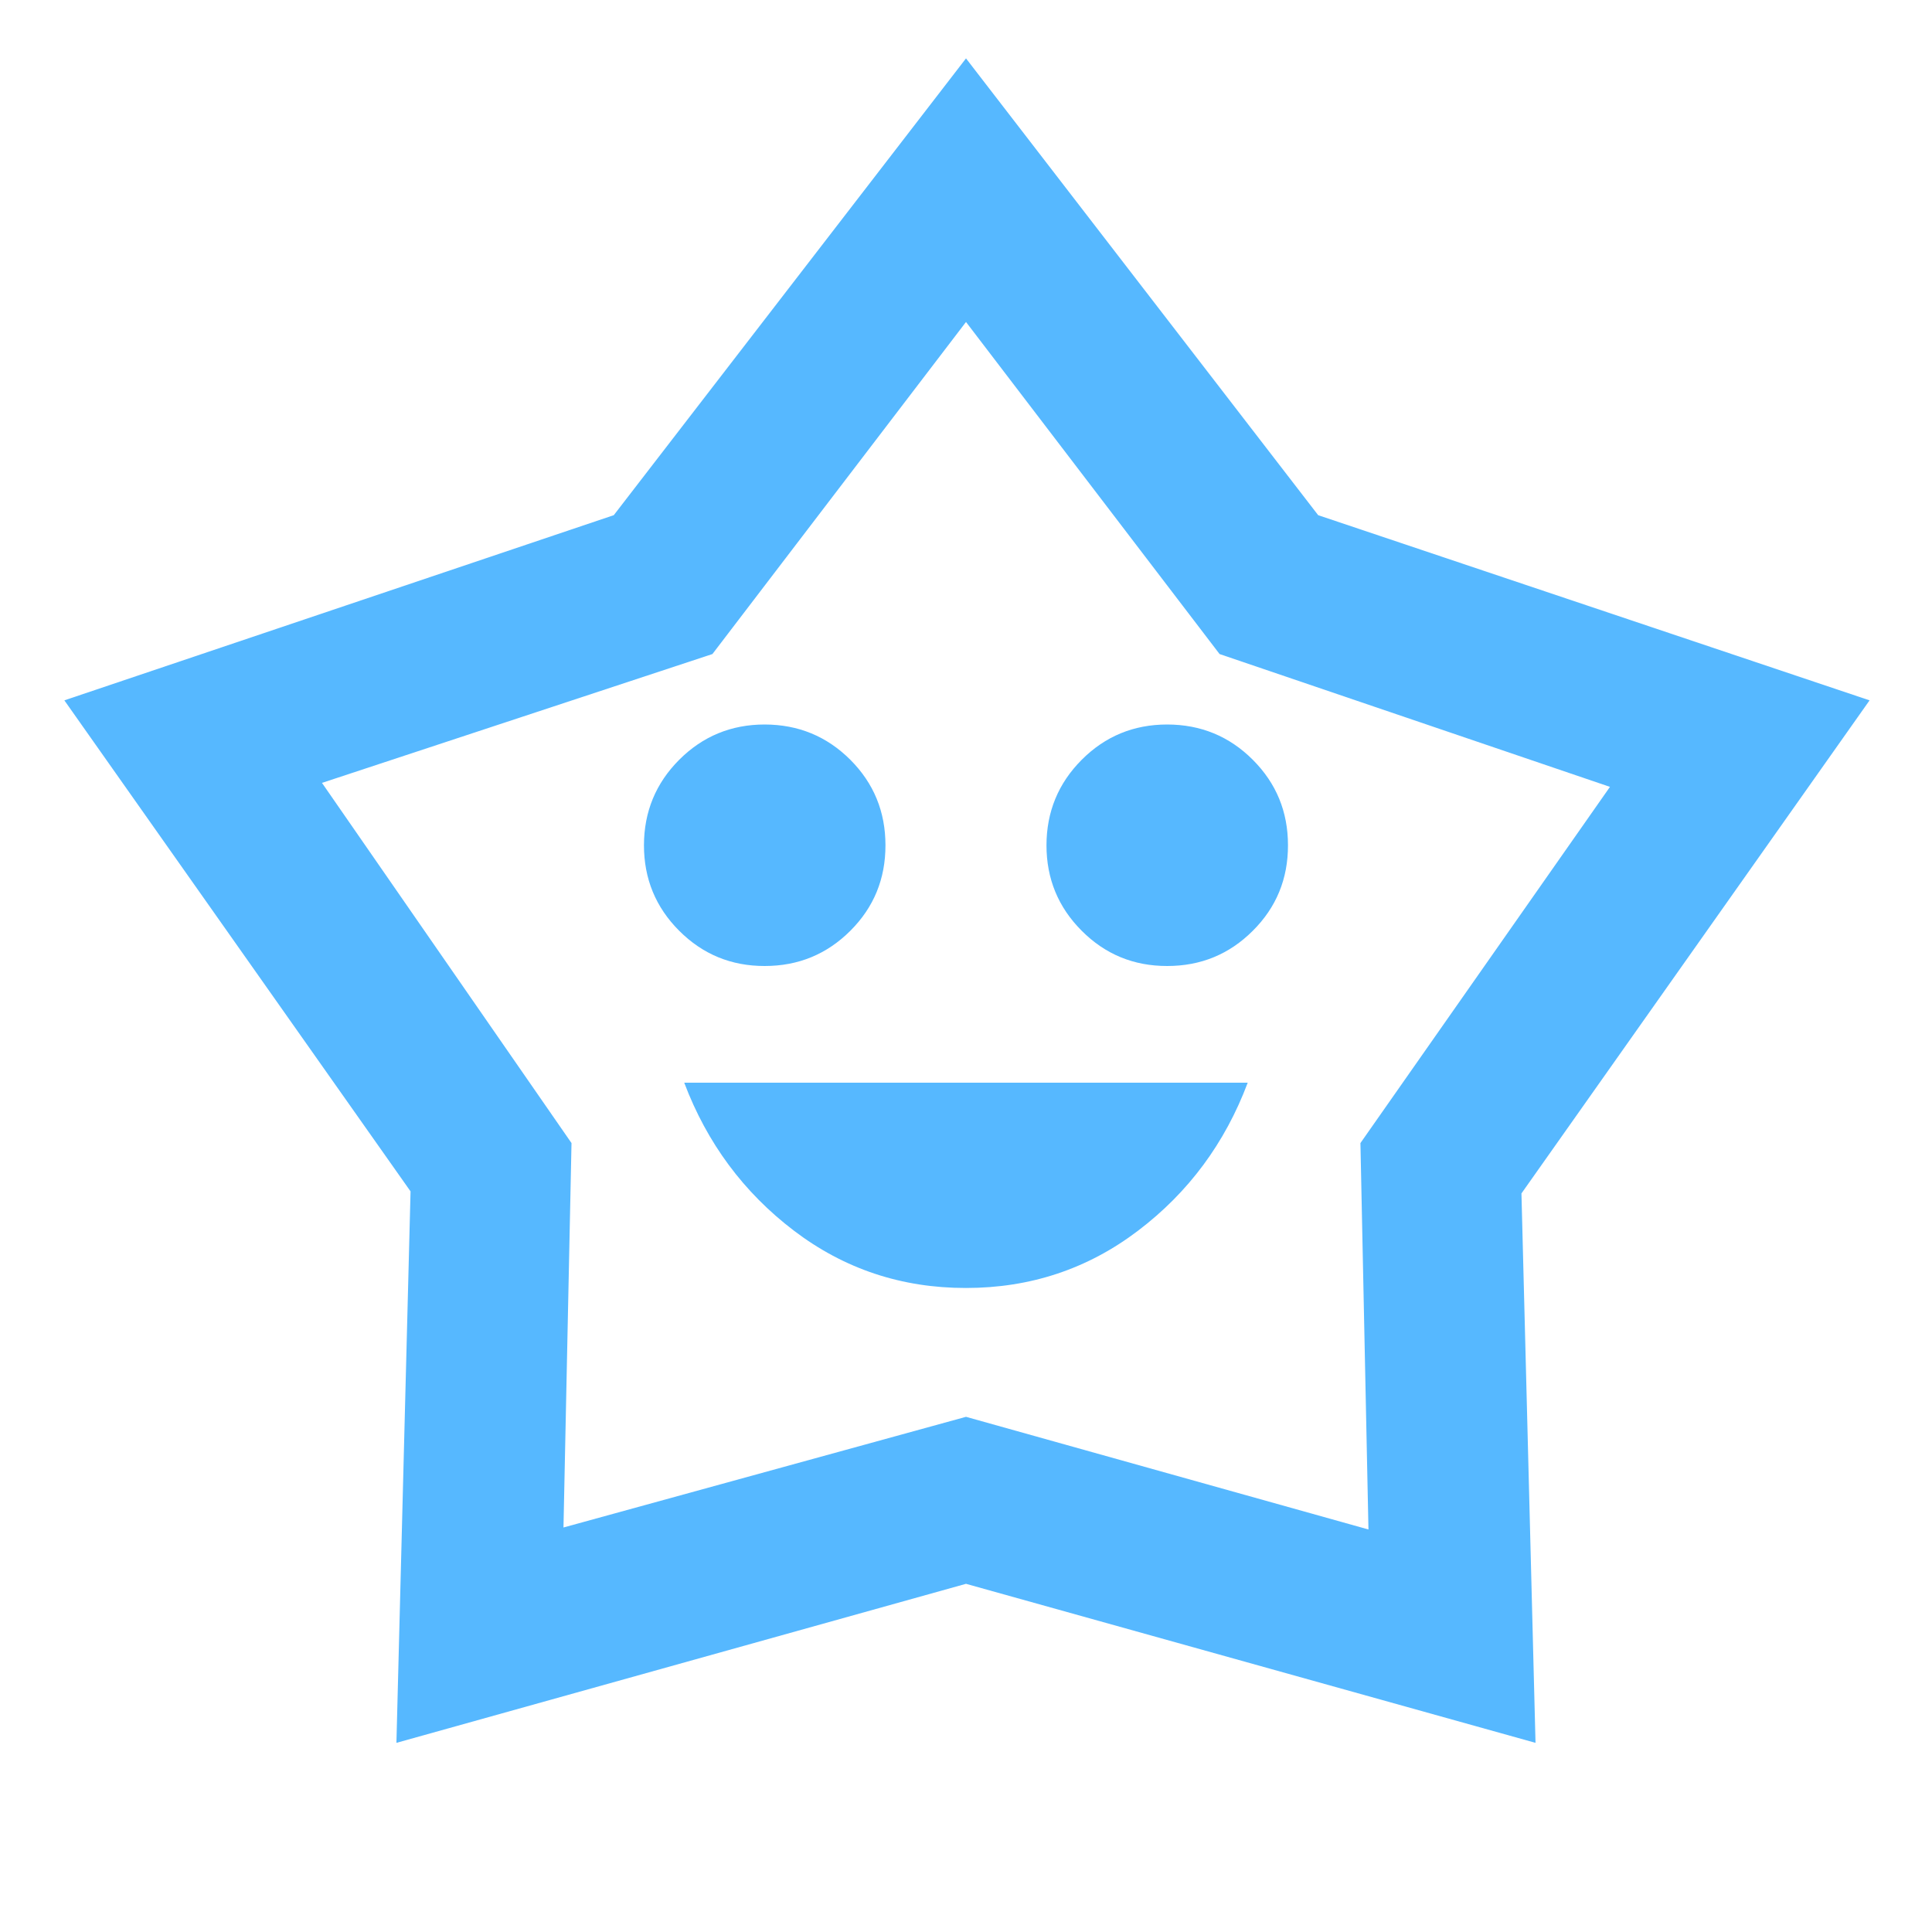 <svg width="32" height="32" viewBox="0 0 32 32" fill="none" xmlns="http://www.w3.org/2000/svg">
<path d="M16 21.333C17.066 21.333 18.017 21.017 18.85 20.384C19.684 19.751 20.29 18.934 20.666 17.933H11.333C11.711 18.933 12.317 19.75 13.15 20.384C13.984 21.018 14.934 21.334 16 21.333ZM12.666 16C13.222 16 13.694 15.806 14.084 15.417C14.473 15.029 14.667 14.556 14.666 14C14.666 13.444 14.472 12.973 14.084 12.584C13.695 12.196 13.223 12.001 12.666 12C12.111 12 11.639 12.195 11.25 12.584C10.862 12.973 10.667 13.445 10.666 14C10.666 14.556 10.861 15.028 11.25 15.417C11.64 15.807 12.112 16.001 12.666 16ZM19.333 16C19.889 16 20.361 15.806 20.75 15.417C21.14 15.029 21.334 14.556 21.333 14C21.333 13.444 21.139 12.973 20.75 12.584C20.362 12.196 19.89 12.001 19.333 12C18.777 12 18.305 12.195 17.917 12.584C17.529 12.973 17.334 13.445 17.333 14C17.333 14.556 17.528 15.028 17.917 15.417C18.306 15.807 18.778 16.001 19.333 16ZM10.166 8.533L16 0.967L21.833 8.533L30.966 11.6L25.2 19.767L25.433 28.867L16 26.233L6.566 28.867L6.8 19.733L1.066 11.6L10.166 8.533ZM11.8 10.833L5.333 12.967L9.466 18.933L9.333 25.3L16 23.467L22.666 25.333L22.533 18.933L26.666 13.033L20.2 10.833L16 5.333L11.8 10.833Z" fill="#56B8FF"/>
</svg>
